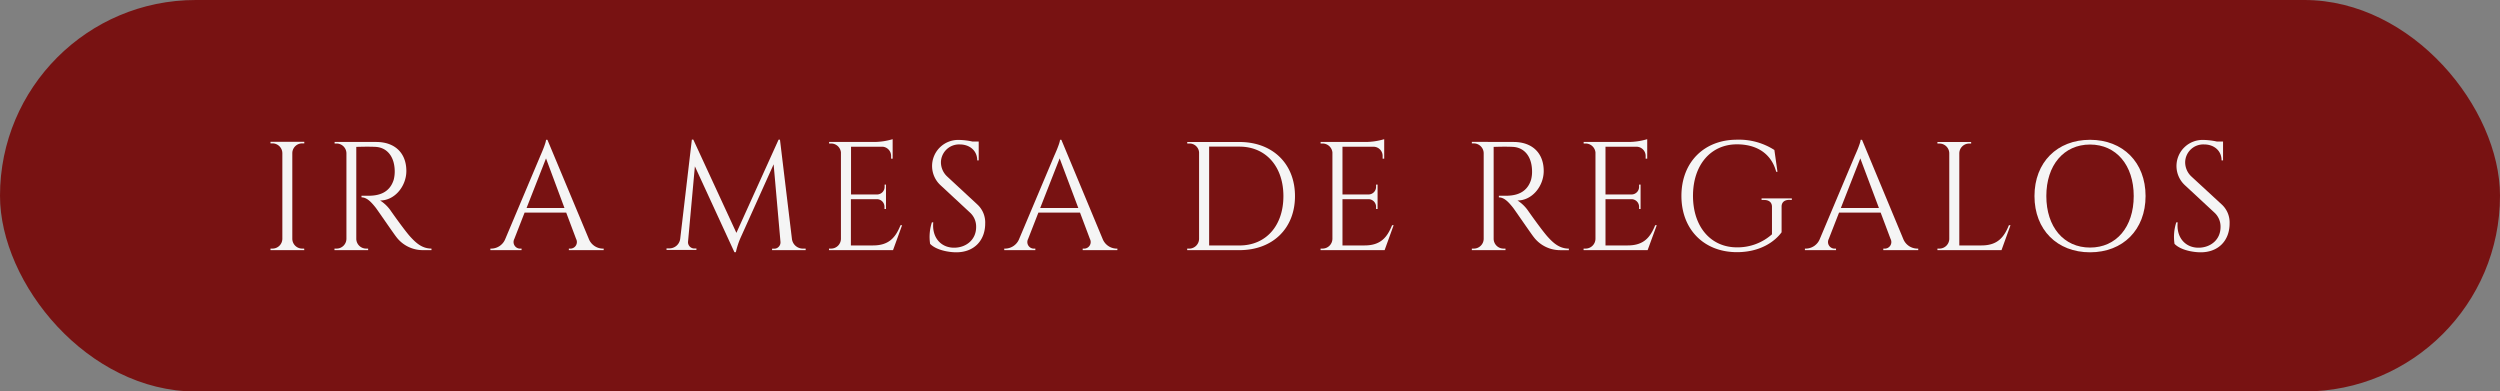 <svg xmlns="http://www.w3.org/2000/svg" viewBox="0 0 728 114"><rect x="0" y="0" width="728" height="114" fill="#808080" stroke="none"/><defs><style>.cls-1{fill:#781212;}.cls-2{fill:#f5f5f5;}</style></defs><g id="Capa_2" data-name="Capa 2"><g id="Capa_1-2" data-name="Capa 1"><rect class="cls-1" width="728" height="114" rx="57"></rect><path class="cls-2" d="M88.61,72.84H78.77v-.45h.57a2.88,2.88,0,0,0,2.88-2.83v-25a2.89,2.89,0,0,0-2.88-2.81h-.57v-.45h9.84v.45H88a2.88,2.88,0,0,0-2.88,2.8v25A2.88,2.88,0,0,0,88,72.39h.57Z"></path><path class="cls-2" d="M109.54,41.34c5.45,0,8.79,3.22,8.79,8.46,0,4.36-3.32,8.58-7.64,8.58a10.92,10.92,0,0,1,3.22,3.17s3.88,5.54,5.62,7.44,3.47,3.38,6.12,3.4v.45h-2.47a9.66,9.66,0,0,1-7.85-3.94c-.51-.61-5.58-8-5.93-8.43-1.18-1.47-2.49-3-4.13-3V57s1,0,2.38,0c2.33-.07,5.74-.62,7-4.67a9.57,9.57,0,0,0,.29-2.7c-.11-4.07-2.24-6.68-5.59-6.86-2.29-.12-5,0-5.6,0V69.56a2.88,2.88,0,0,0,2.88,2.83h.57v.45H97.4v-.45H98a2.88,2.88,0,0,0,2.88-2.8v-25A2.89,2.89,0,0,0,98,41.79h-.56v-.45Z"></path><path class="cls-2" d="M171.46,69.56a4.45,4.45,0,0,0,3.95,2.83h.38v.45H165.65V72.4h.4a1.92,1.92,0,0,0,1.71-2.83l-2.88-7.66H152.76l-3,7.69a1.92,1.92,0,0,0,1.72,2.8h.4v.44H142.8v-.45h.41a4.45,4.45,0,0,0,3.94-2.83l10.21-24.21S159,41.7,159,40.71h.41Zm-7.09-9L159,46.12l-5.66,14.44Z"></path><path class="cls-2" d="M230.61,69.57a3.21,3.21,0,0,0,3.28,2.82h.72v.45h-9.78v-.42h.7a1.84,1.84,0,0,0,1.75-1.92l-2-22.65-9.45,21a22.48,22.48,0,0,0-1.55,4.59h-.42l-11.51-25-2,22a1.84,1.84,0,0,0,1.75,1.92h.7v.42h-8.71v-.45h.71a3.19,3.19,0,0,0,3.28-2.82l3.39-28.86h.42l12.55,27.16,12.28-27.14h.41Z"></path><path class="cls-2" d="M260.05,72.84H241.4v-.45H242a2.88,2.88,0,0,0,2.88-2.83V44.37A2.88,2.88,0,0,0,242,41.79h-.57v-.45h13.15a19.2,19.2,0,0,0,5.36-.81v5.68h-.45v-.8A2.69,2.69,0,0,0,257,42.72h-9.18V56.63h7.61a2.21,2.21,0,0,0,2.17-2.21v-.67H258v7.12h-.44V60.2A2.22,2.22,0,0,0,255.43,58h-7.65V71.47h6.46c4.76,0,6.6-2.47,8-5.9h.45Z"></path><path class="cls-2" d="M284.63,59.57a7.1,7.1,0,0,1,2.26,5.49c0,5-3.25,8.41-8.42,8.41-2.21,0-5.85-.63-7.62-2.46a13.64,13.64,0,0,1,.52-6.27h.4c-.46,4.64,2.48,7.61,6.48,7.38,3.29-.18,6-2.43,6-6a5.5,5.5,0,0,0-1.76-4.19l-8.62-8a7.6,7.6,0,0,1,5.47-13.18,19.76,19.76,0,0,1,3.86.47H285V46.7h-.43c0-2.88-2.26-4.64-5.07-4.64A5.28,5.28,0,0,0,274,47.24a5.67,5.67,0,0,0,1.81,4.15Z"></path><path class="cls-2" d="M321.08,69.56A4.45,4.45,0,0,0,325,72.39h.38v.45H315.28V72.4h.39a1.92,1.92,0,0,0,1.71-2.83l-2.88-7.66H302.38l-3,7.69a1.91,1.91,0,0,0,1.72,2.8h.39v.44h-9.05v-.45h.4a4.46,4.46,0,0,0,3.95-2.83L307,45.35s1.67-3.65,1.67-4.64h.4Zm-7.08-9-5.43-14.44-5.66,14.44Z"></path><path class="cls-2" d="M360.94,41.35c9.61,0,16.16,6.3,16.16,15.76s-6.55,15.73-16.16,15.73H345.71V72.4h.57a2.89,2.89,0,0,0,2.89-2.83V44.37a2.78,2.78,0,0,0-2.87-2.58h-.57v-.44ZM352.1,71.48h8.84c7.71,0,12.79-5.75,12.79-14.37S368.61,42.7,360.94,42.7H352.1Z"></path><path class="cls-2" d="M403.2,72.84H384.55v-.45h.57A2.89,2.89,0,0,0,388,69.56V44.37a2.89,2.89,0,0,0-2.87-2.58h-.57v-.45h13.15a19.35,19.35,0,0,0,5.37-.81v5.68h-.46v-.8a2.68,2.68,0,0,0-2.52-2.68h-9.17V56.63h7.6a2.21,2.21,0,0,0,2.18-2.21v-.67h.44v7.12h-.44V60.2A2.22,2.22,0,0,0,398.58,58h-7.65V71.47h6.45c4.77,0,6.6-2.47,8-5.9h.45Z"></path><path class="cls-2" d="M440.74,41.34c5.45,0,8.79,3.22,8.79,8.46,0,4.36-3.32,8.58-7.64,8.58a11,11,0,0,1,3.22,3.17S449,67.09,450.73,69s3.47,3.38,6.12,3.4v.45h-2.47a9.66,9.66,0,0,1-7.85-3.94c-.51-.61-5.58-8-5.93-8.43-1.18-1.47-2.49-3-4.13-3V57s1,0,2.38,0c2.33-.07,5.74-.62,7-4.67a9.25,9.25,0,0,0,.28-2.7c-.11-4.07-2.23-6.68-5.58-6.86-2.29-.12-5,0-5.6,0V69.56a2.88,2.88,0,0,0,2.88,2.83h.57v.45H428.6v-.45h.57a2.88,2.88,0,0,0,2.88-2.8v-25a2.89,2.89,0,0,0-2.89-2.83h-.56v-.45Z"></path><path class="cls-2" d="M479.79,72.84H461.14v-.45h.57a2.89,2.89,0,0,0,2.89-2.83V44.37a2.89,2.89,0,0,0-2.87-2.58h-.57v-.45H474.3a19.35,19.35,0,0,0,5.37-.81v5.68h-.46v-.8a2.68,2.68,0,0,0-2.52-2.68h-9.17V56.63h7.6a2.21,2.21,0,0,0,2.18-2.21v-.67h.44v7.12h-.44V60.2A2.22,2.22,0,0,0,475.17,58h-7.65V71.47H474c4.77,0,6.6-2.47,8-5.9h.45Z"></path><path class="cls-2" d="M521.06,58.2c-1.46,0-2.28.74-2.26,2v7.44c-2,2.73-6.25,5.79-13,5.79-9.57,0-16.17-6.58-16.17-16.38s6.6-16.37,16.16-16.37a19.06,19.06,0,0,1,10.91,3l.9,6.35h-.37c-1.37-5.15-5.49-8-11.43-8-7.63,0-12.8,6-12.8,15s5.17,15,12.8,15A15.07,15.07,0,0,0,516,68.23v-8c0-1.31-.87-2-2.32-2h-.71v-.45h8.81v.45Z"></path><path class="cls-2" d="M554.22,69.56a4.46,4.46,0,0,0,4,2.83h.37v.45H548.42V72.4h.4a1.92,1.92,0,0,0,1.71-2.83l-2.88-7.66H535.53l-3,7.69a1.92,1.92,0,0,0,1.72,2.8h.4v.44h-9.06v-.45H526a4.45,4.45,0,0,0,3.94-2.83l10.2-24.21s1.67-3.65,1.67-4.64h.41Zm-7.08-9-5.42-14.44-5.66,14.44Z"></path><path class="cls-2" d="M585.46,65.57l-2.62,7.27H564.18v-.45h.57a2.88,2.88,0,0,0,2.88-2.83V44.63a2.88,2.88,0,0,0-2.88-2.83h-.57v-.45H574v.45h-.57a2.88,2.88,0,0,0-2.88,2.83V71.47H577c4.77,0,6.6-2.47,8-5.9Z"></path><path class="cls-2" d="M624.79,57.09c0,9.83-6.6,16.38-16.17,16.38s-16.18-6.55-16.18-16.38,6.61-16.38,16.18-16.38S624.79,47.27,624.79,57.09Zm-3.45,0c0-9-5.09-15-12.72-15s-12.73,6-12.73,15,5.09,15,12.73,15S621.34,66.11,621.34,57.09Z"></path><path class="cls-2" d="M647,59.57a7.1,7.1,0,0,1,2.26,5.49c0,5-3.25,8.41-8.42,8.41-2.21,0-5.85-.63-7.62-2.46a13.64,13.64,0,0,1,.52-6.27h.4c-.46,4.64,2.48,7.61,6.48,7.38,3.29-.18,6-2.43,6-6a5.5,5.5,0,0,0-1.76-4.19l-8.62-8a7.6,7.6,0,0,1,5.47-13.18,19.76,19.76,0,0,1,3.86.47h1.78V46.7h-.43c0-2.88-2.26-4.64-5.07-4.64a5.28,5.28,0,0,0-5.53,5.18,5.67,5.67,0,0,0,1.81,4.15Z"></path></g></g></svg>
